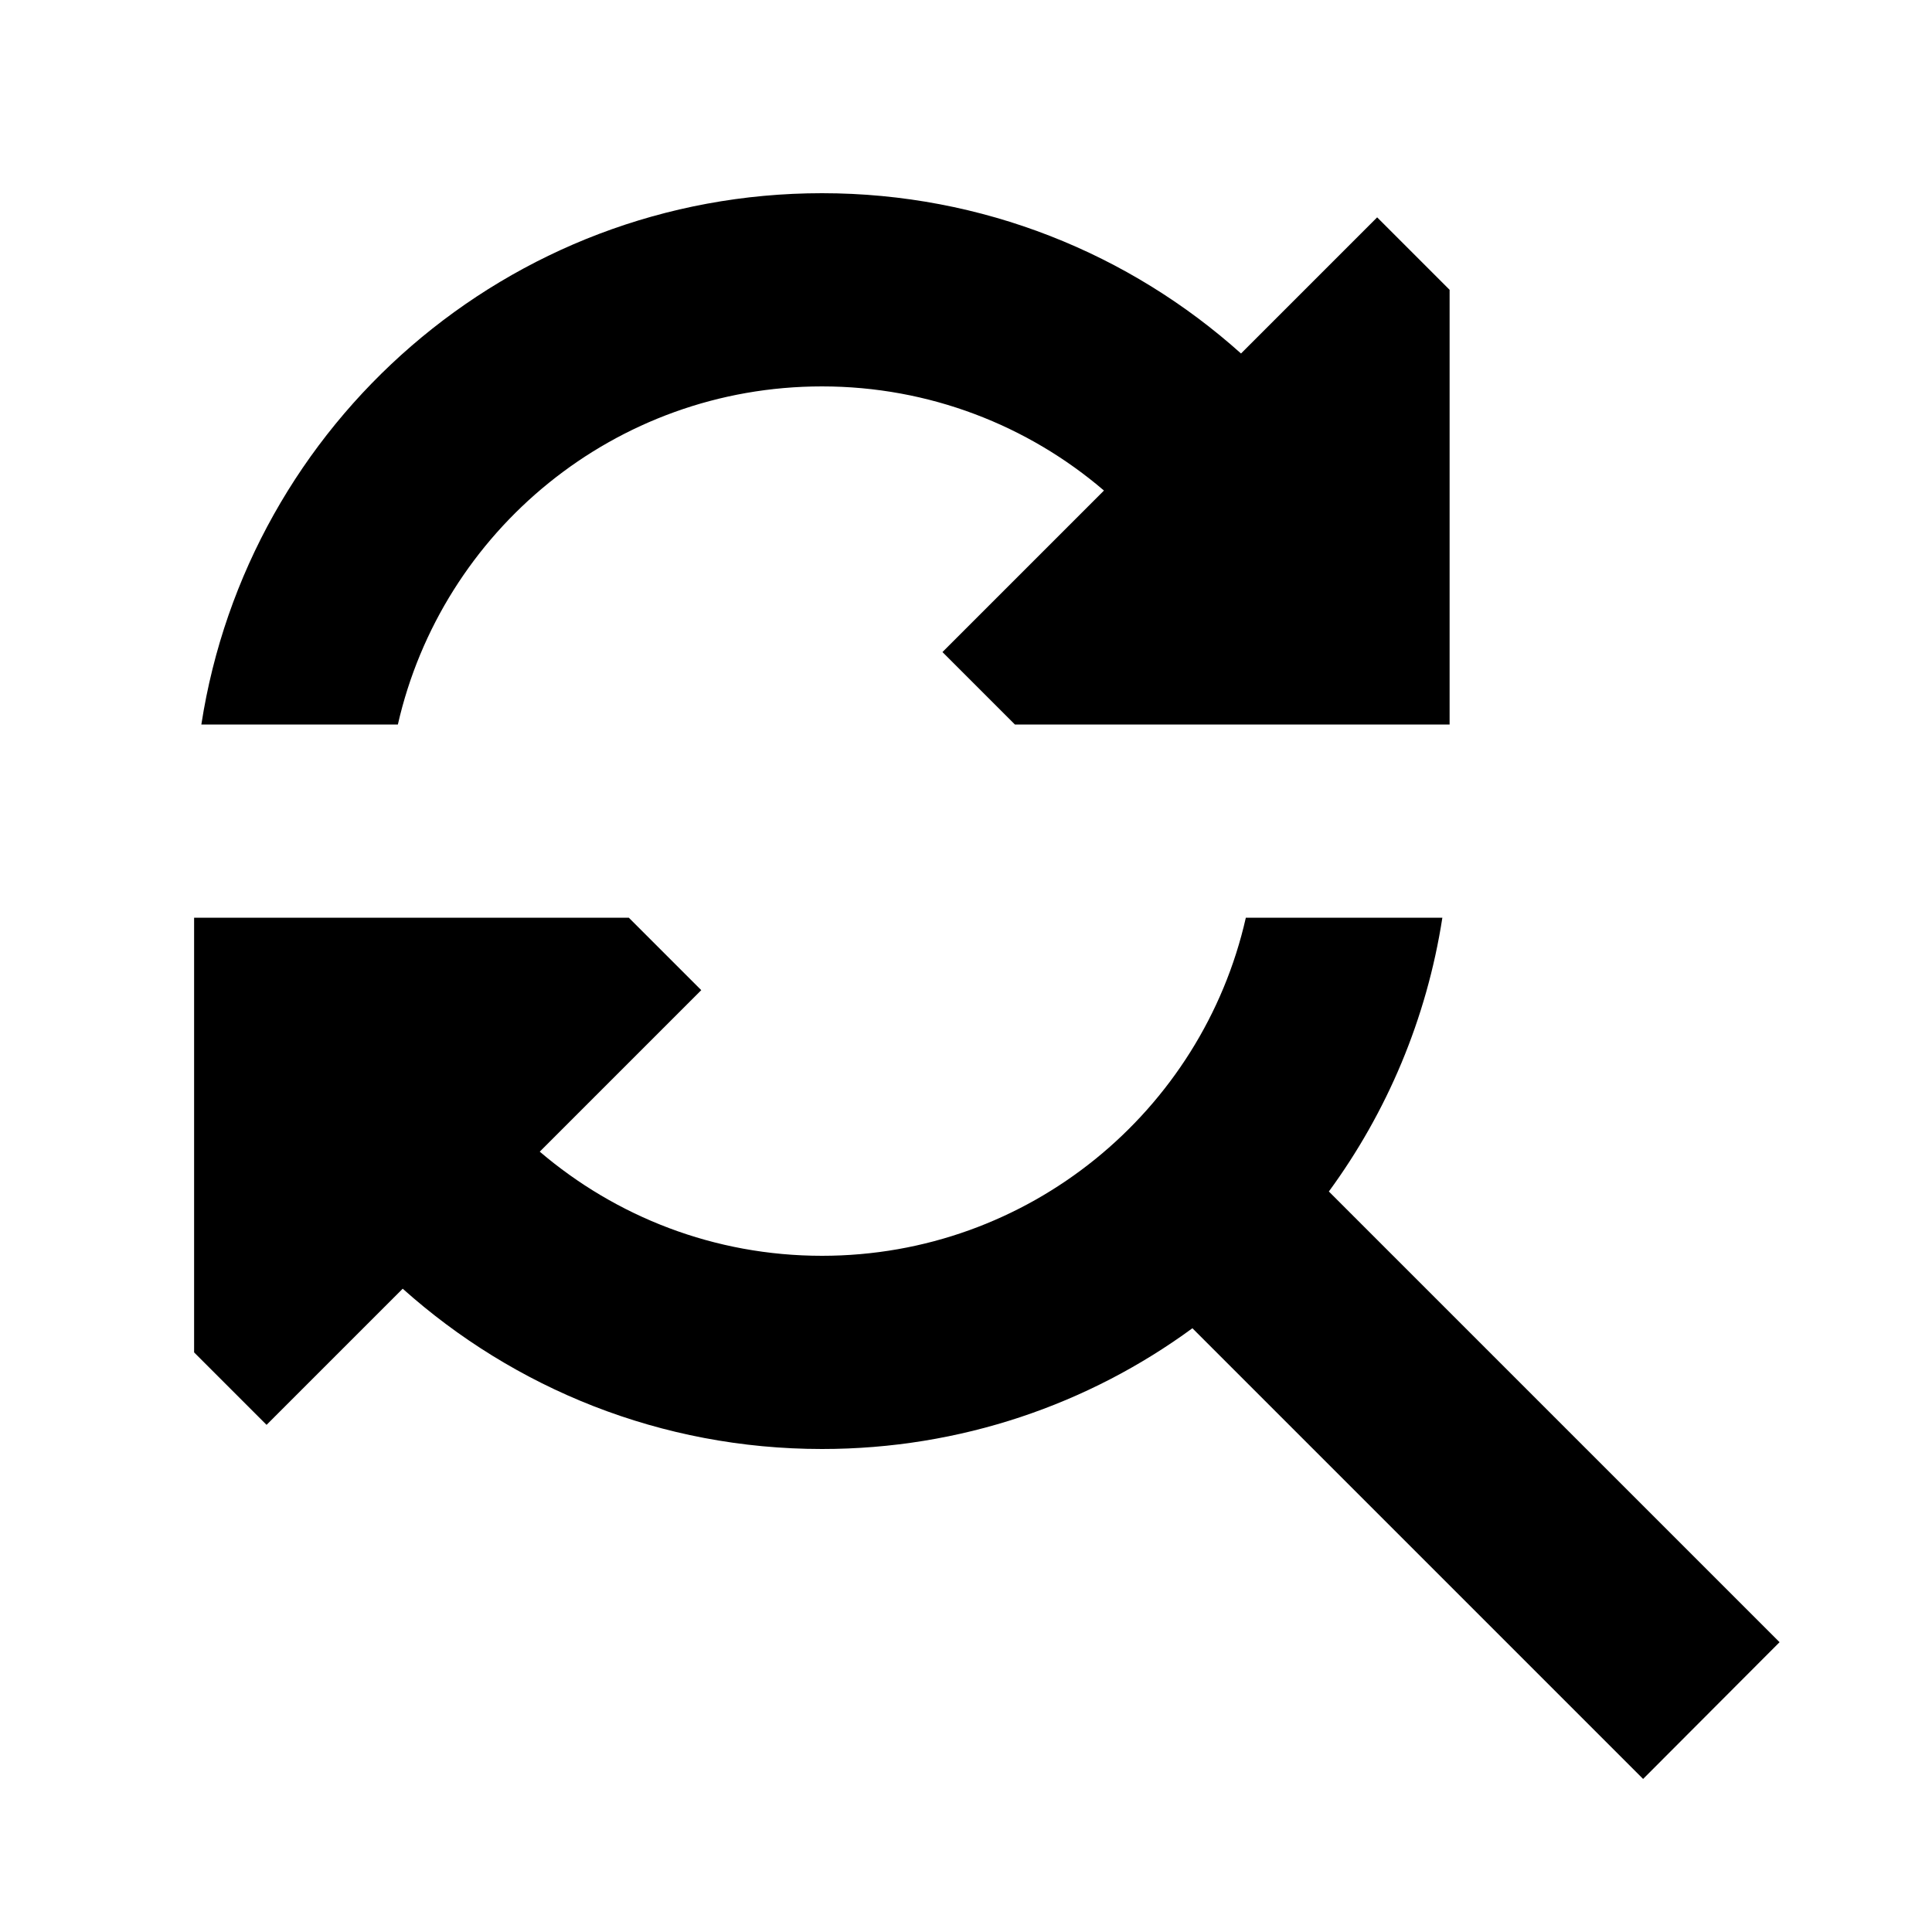 <svg xmlns="http://www.w3.org/2000/svg" viewBox="0 0 640 640"><!--! Font Awesome Pro 7.1.0 by @fontawesome - https://fontawesome.com License - https://fontawesome.com/license (Commercial License) Copyright 2025 Fonticons, Inc. --><path fill="currentColor" d="M477.8 304C472.6 337.6 459.4 368.5 440.2 394.7L566.9 521.4L589.5 544L544.3 589.3L521.6 566.6L395 440C360.6 465.2 318.2 480 272.3 480C218.9 480 170.3 459.9 133.4 426.9L88.3 472L64.3 448L64.3 304L208.3 304L232.3 328L178.8 381.5C204 403 236.6 416 272.3 416C340.8 416 398.2 368.1 412.7 304L477.8 304zM411.1 117.1L456.2 72L480.2 96L480.2 240L336.2 240L312.2 216L365.7 162.5C340.6 141 307.9 128 272.3 128C203.7 128 146.4 175.9 131.8 240L66.7 240C82.1 140.3 168.3 64 272.3 64C325.6 64 374.3 84.1 411.1 117.1z"/></svg>